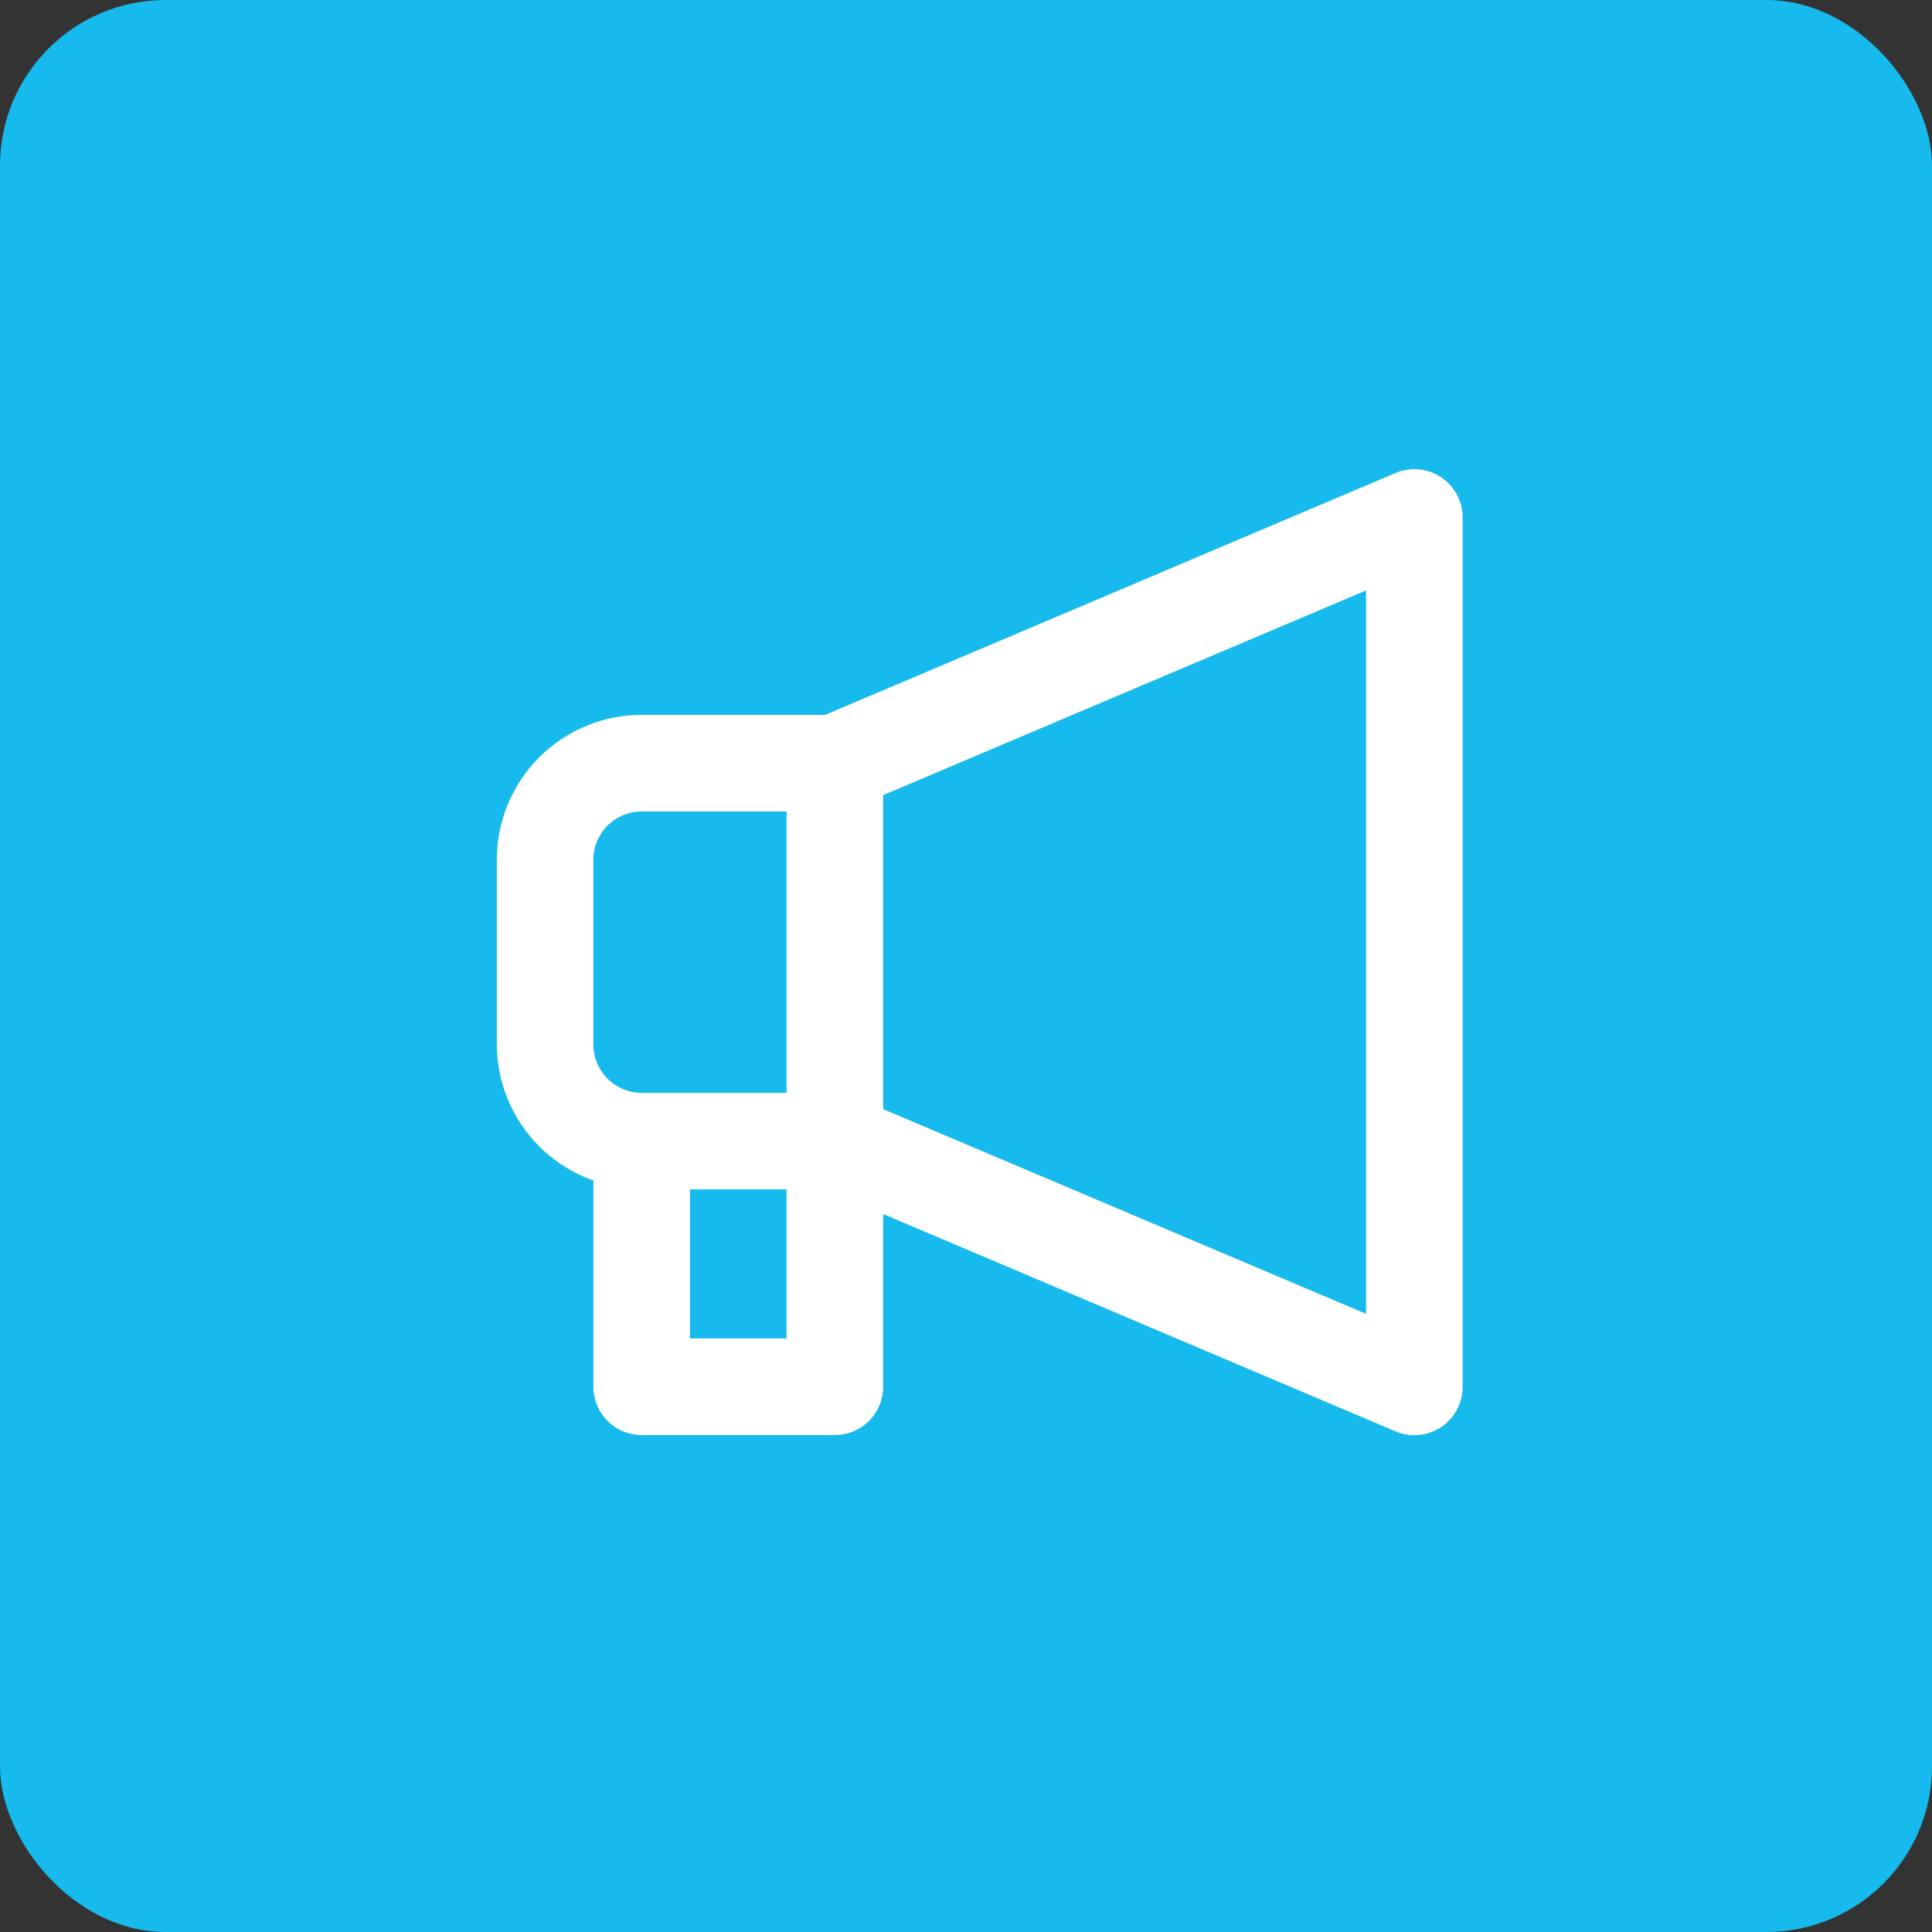 <?xml version="1.0" encoding="UTF-8"?> <svg xmlns="http://www.w3.org/2000/svg" width="70" height="70" viewBox="0 0 70 70" fill="none"><rect x="0" y="0" width="70" height="70" fill="#333333" stroke="none"/><rect width="70" height="70" rx="6" fill="#17BAEC"></rect><path d="M23.249 25.901C21.857 25.901 20.522 26.454 19.537 27.439C18.553 28.423 18 29.758 18 31.151V37.845C18.005 38.927 18.343 39.981 18.97 40.863C19.596 41.745 20.48 42.412 21.499 42.772V50.245C21.499 50.709 21.684 51.154 22.012 51.483C22.34 51.811 22.785 51.995 23.249 51.995H30.248C30.712 51.995 31.157 51.811 31.485 51.483C31.813 51.154 31.998 50.709 31.998 50.245V43.986L50.56 51.86C50.827 51.973 51.117 52.019 51.406 51.992C51.694 51.965 51.971 51.868 52.212 51.708C52.453 51.548 52.651 51.33 52.788 51.075C52.924 50.82 52.995 50.535 52.994 50.245V18.75C52.995 18.461 52.923 18.176 52.786 17.922C52.65 17.667 52.452 17.45 52.211 17.29C51.969 17.131 51.693 17.033 51.405 17.007C51.117 16.98 50.827 17.026 50.56 17.139L29.898 25.901H23.249ZM28.498 48.495H24.999V43.094H28.498V48.495ZM28.498 39.595H23.249C22.785 39.595 22.34 39.41 22.012 39.082C21.684 38.754 21.499 38.309 21.499 37.845V31.151C21.499 30.686 21.684 30.241 22.012 29.913C22.34 29.585 22.785 29.401 23.249 29.401H28.498V39.595ZM31.998 28.809L49.495 21.392V47.603L31.998 40.186V28.809Z" fill="white"></path></svg> 